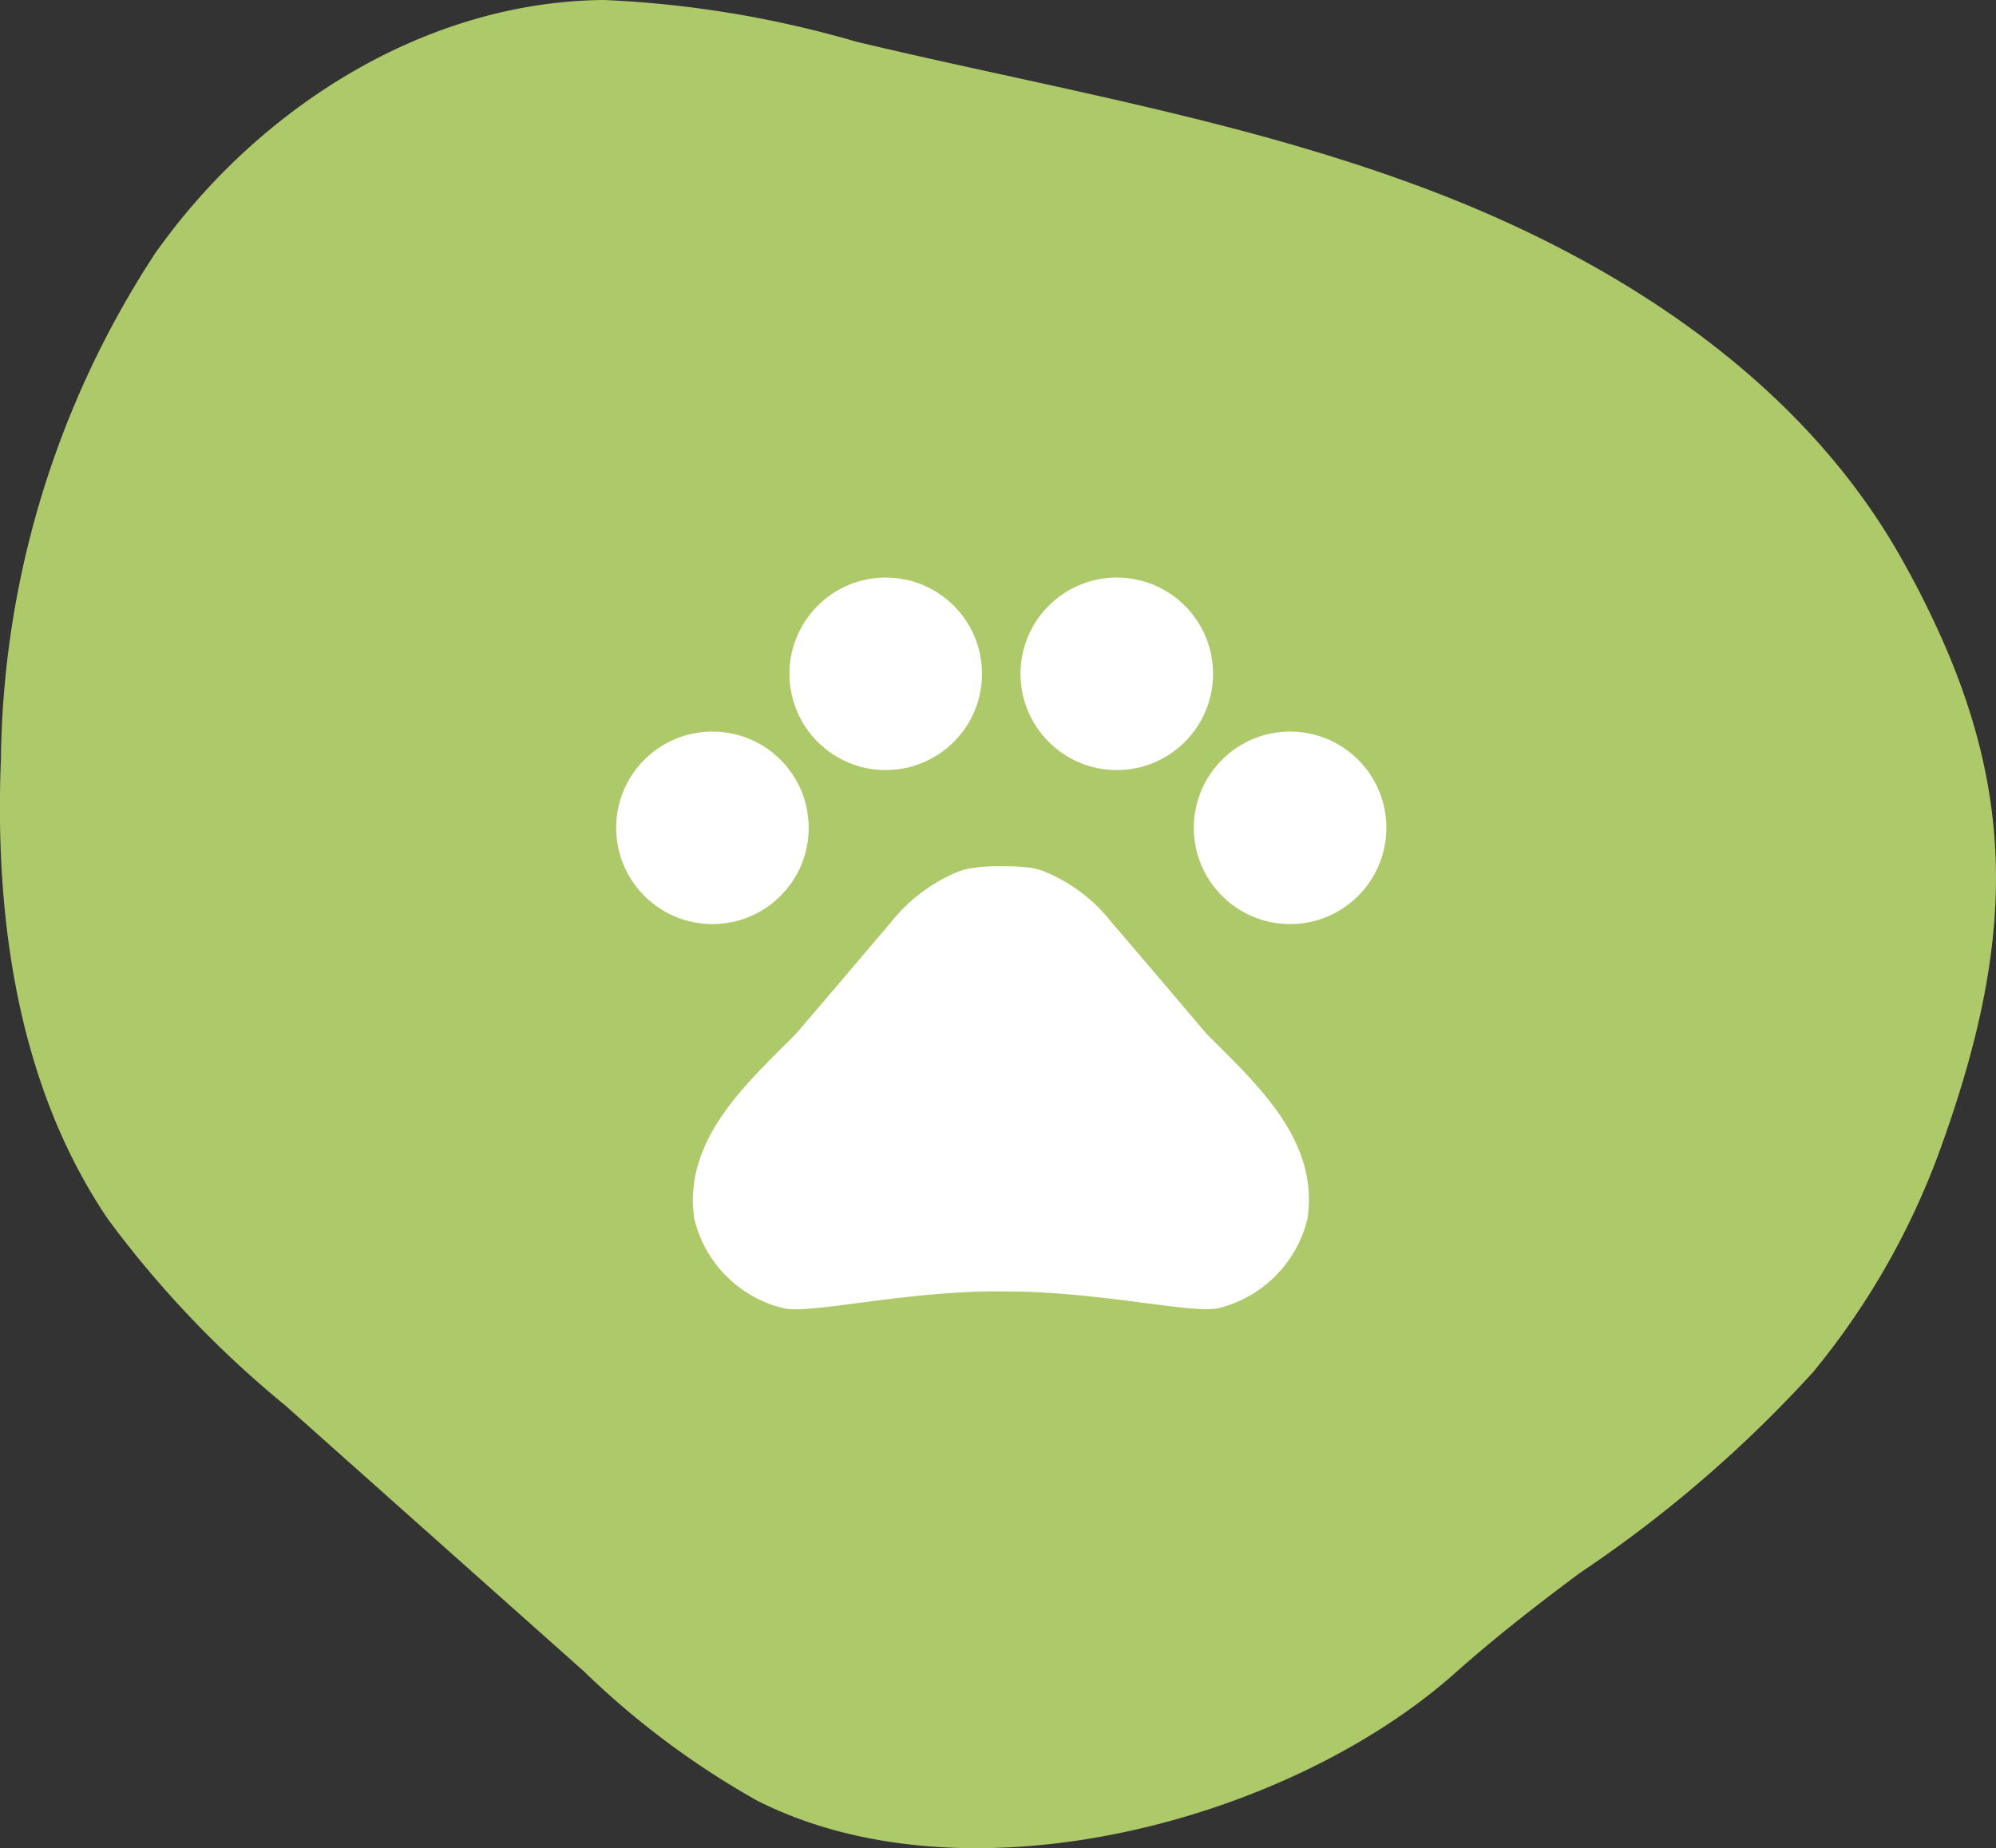 <svg xmlns="http://www.w3.org/2000/svg" width="51.831" height="48" viewBox="0 0 51.831 48">
  <rect x="0" y="0" width="51.831" height="48" fill="#333333" stroke="none"/>
  <g id="specie-fauna" transform="translate(-408 -3184.089)">
    <path id="Tracciato_2403" data-name="Tracciato 2403" d="M540.323,898.848a24.007,24.007,0,0,0-1.157-2.327c-2.551-4.544-7.174-7.6-12.034-9.482s-10.044-2.733-15.113-3.942a27.591,27.591,0,0,0-6.542-1.081c-4.637.035-8.992,2.8-11.662,6.587a24.449,24.449,0,0,0-4,13.128c-.168,4.157.448,8.508,2.782,11.953a26.982,26.982,0,0,0,4.592,4.825q3.886,3.461,7.772,6.921a21.717,21.717,0,0,0,4.487,3.349c5.481,2.777,13.81.535,18.132-3.315,1.036-.923,2.128-1.771,3.242-2.6a33.029,33.029,0,0,0,6.051-5.213,19.6,19.6,0,0,0,3.347-5.916C541.972,906.843,542.165,903.153,540.323,898.848Z" transform="translate(-81.791 2302.073)" fill="#aec96a"/>
    <g id="pets_black_24dp" transform="translate(422 3196.089)">
      <path id="Tracciato_2128" data-name="Tracciato 2128" d="M0,0H24V24H0Z" fill="none"/>
      <circle id="Ellisse_42" data-name="Ellisse 42" cx="2.5" cy="2.5" r="2.5" transform="translate(2 7)" fill="#fff"/>
      <circle id="Ellisse_43" data-name="Ellisse 43" cx="2.5" cy="2.5" r="2.5" transform="translate(6.5 3)" fill="#fff"/>
      <circle id="Ellisse_44" data-name="Ellisse 44" cx="2.5" cy="2.5" r="2.5" transform="translate(12.5 3)" fill="#fff"/>
      <circle id="Ellisse_45" data-name="Ellisse 45" cx="2.5" cy="2.5" r="2.5" transform="translate(17 7)" fill="#fff"/>
      <path id="Tracciato_2129" data-name="Tracciato 2129" d="M17.34,14.86c-.87-1.02-1.6-1.89-2.48-2.91a4.243,4.243,0,0,0-1.75-1.32,2.024,2.024,0,0,0-.33-.09A5.033,5.033,0,0,0,12,10.5a4.2,4.2,0,0,0-.79.05,2.024,2.024,0,0,0-.33.09,4.308,4.308,0,0,0-1.75,1.32c-.87,1.02-1.6,1.89-2.48,2.91-1.31,1.31-2.92,2.76-2.62,4.79a3.14,3.14,0,0,0,2.33,2.32c.73.15,3.06-.44,5.54-.44h.18c2.48,0,4.81.58,5.54.44a3.155,3.155,0,0,0,2.33-2.32c.31-2.04-1.3-3.49-2.61-4.8Z" transform="translate(0)" fill="#fff"/>
    </g>
  </g>
</svg>
